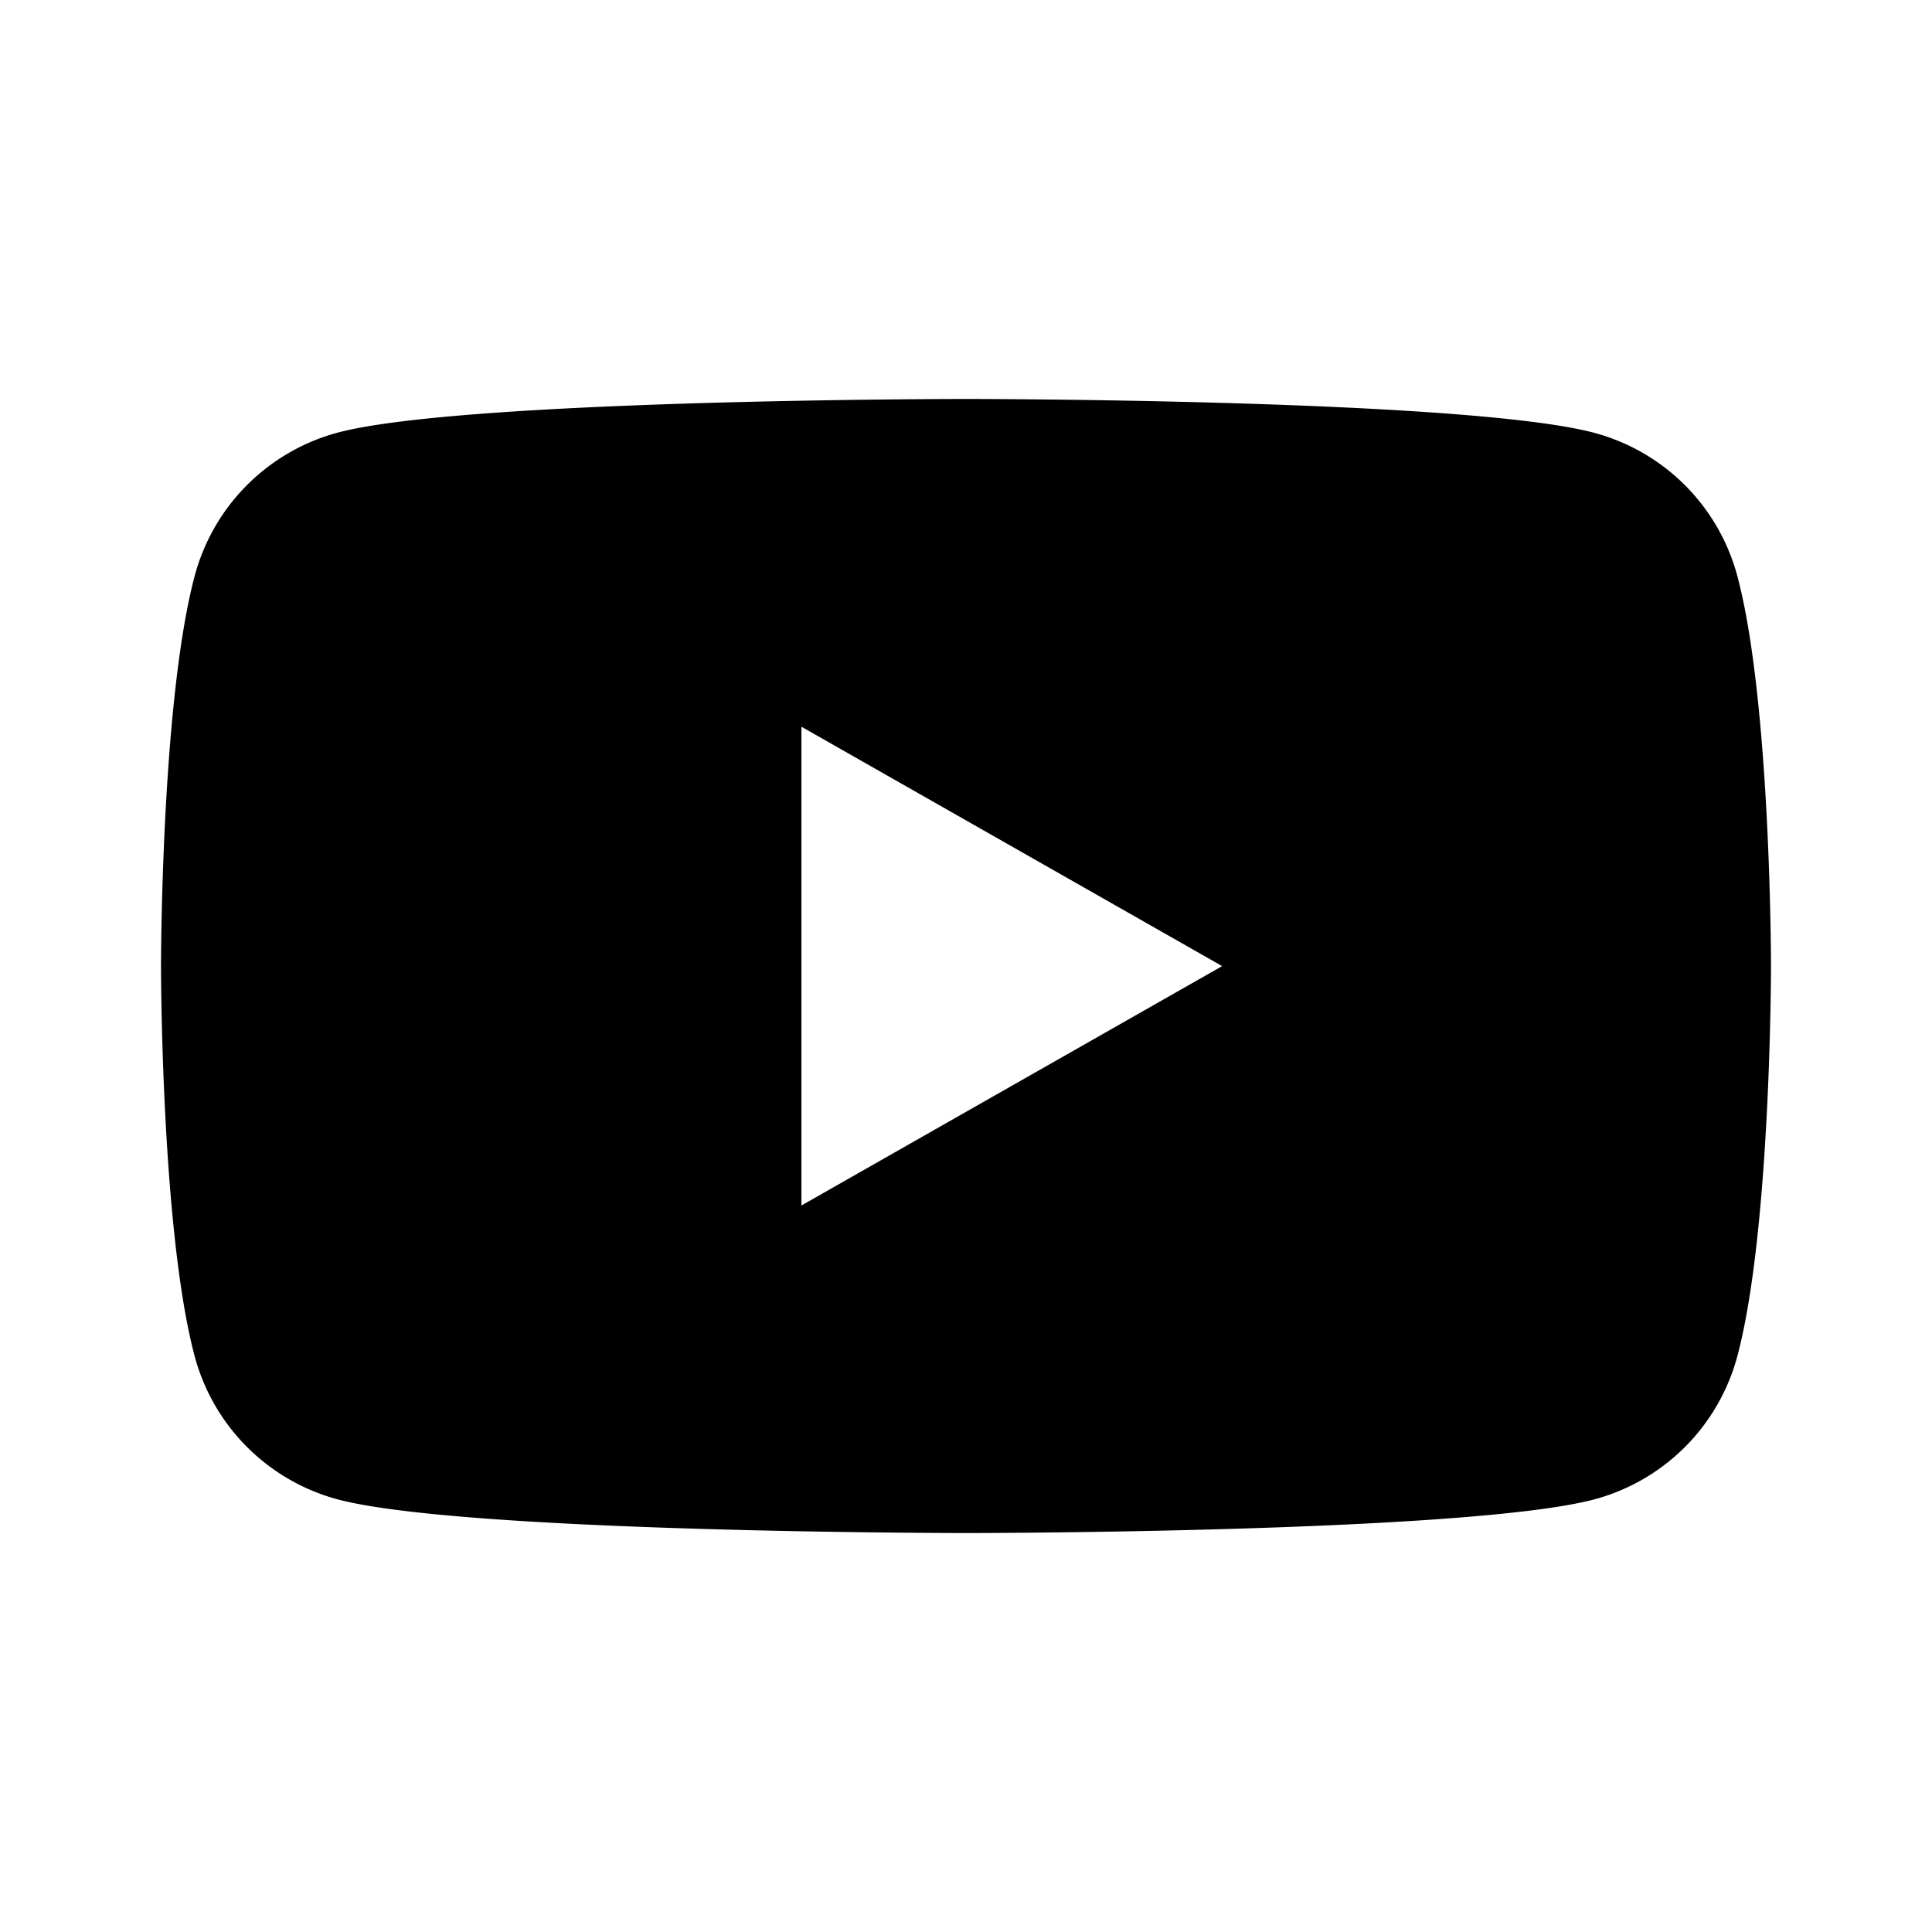 <?xml version="1.0" encoding="UTF-8" standalone="no"?>
<svg
   height="24px"
   viewBox="0 -960 960 960"
   width="24px"
   fill="#e8eaed"
   version="1.1"
   id="svg1"
   sodipodi:docname="youtube_activity_24dp_E8EAED_FILL0_wght400_GRAD0_opsz24.svg"
   xml:space="preserve"
   inkscape:version="1.3.2 (091e20ef0f, 2023-11-25)"
   xmlns:inkscape="http://www.inkscape.org/namespaces/inkscape"
   xmlns:sodipodi="http://sodipodi.sourceforge.net/DTD/sodipodi-0.dtd"
   xmlns="http://www.w3.org/2000/svg"
   xmlns:svg="http://www.w3.org/2000/svg"><defs
     id="defs1"><style
       id="style182">.cls-1{fill:#e94c35;}</style><style
       id="style2726">.cls-1{fill:#e94c35;}</style><style
       id="style4956">.cls-1{fill:#e94c35;}</style></defs><sodipodi:namedview
     id="namedview1"
     pagecolor="#ffffff"
     bordercolor="#000000"
     borderopacity="0.25"
     inkscape:showpageshadow="2"
     inkscape:pageopacity="0.0"
     inkscape:pagecheckerboard="0"
     inkscape:deskcolor="#d1d1d1"
     inkscape:zoom="23.805928"
     inkscape:cx="10.312557"
     inkscape:cy="12.265852"
     inkscape:window-width="1920"
     inkscape:window-height="1011"
     inkscape:window-x="0"
     inkscape:window-y="32"
     inkscape:window-maximized="1"
     inkscape:current-layer="svg1" /><path
     class="cls-1"
     d="m 863.289,-673.723 a 100.569,100.569 0 0 0 -70.738,-71.111 c -62.382,-16.925 -312.551,-16.925 -312.551,-16.925 0,0 -250.169,0 -312.551,16.817 a 100.569,100.569 0 0 0 -70.738,71.218 C 80,-610.951 80,-479.946 80,-479.946 c 0,0 0,131.004 16.711,193.778 a 100.569,100.569 0 0 0 70.738,71.111 c 62.382,16.817 312.551,16.817 312.551,16.817 0,0 250.169,0 312.551,-16.817 a 100.569,100.569 0 0 0 70.738,-71.111 C 880,-348.977 880,-479.946 880,-479.946 c 0,0 0,-131.005 -16.711,-193.778 z m -465.066,312.729 v -237.902 l 209.049,118.951 z"
     id="path4960"
     style="fill:#000000;fill-opacity:1;stroke-width:37.333" /></svg>
